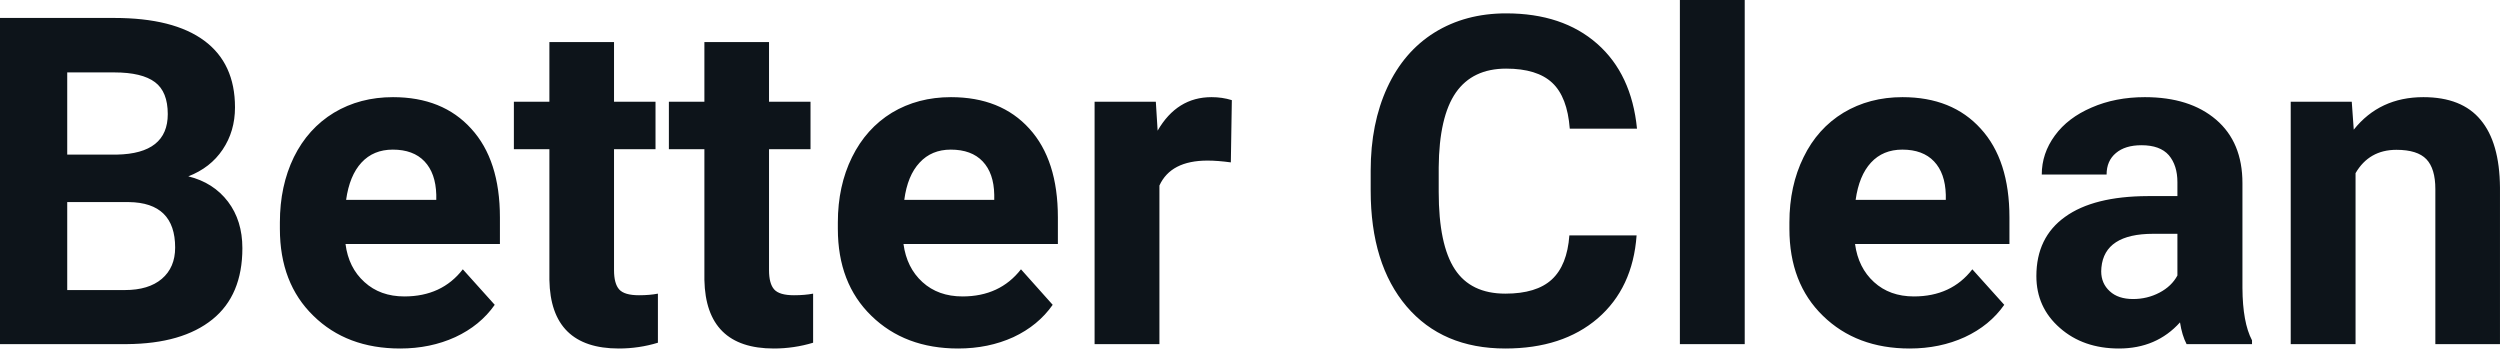 <svg fill="#0d141a" viewBox="0 0 125.321 17.475" height="100%" width="100%" xmlns="http://www.w3.org/2000/svg"><path preserveAspectRatio="none" d="M6.36 17.25L0 17.25L0 0.90L5.73 0.90Q8.70 0.90 10.24 2.04Q11.78 3.18 11.78 5.38L11.78 5.38Q11.78 6.58 11.16 7.50Q10.55 8.41 9.44 8.84L9.44 8.84Q10.70 9.15 11.43 10.11Q12.15 11.06 12.15 12.44L12.15 12.44Q12.15 14.80 10.65 16.01Q9.14 17.23 6.36 17.25L6.36 17.25ZM6.46 10.13L3.37 10.13L3.37 14.54L6.26 14.54Q7.45 14.54 8.11 13.98Q8.78 13.41 8.78 12.41L8.78 12.41Q8.78 10.16 6.46 10.13L6.46 10.13ZM3.37 3.63L3.37 7.75L5.86 7.75Q8.41 7.70 8.41 5.72L8.41 5.72Q8.41 4.60 7.77 4.12Q7.12 3.63 5.73 3.63L5.73 3.63L3.37 3.63ZM20.06 17.47L20.06 17.47Q17.38 17.47 15.71 15.83Q14.03 14.20 14.03 11.47L14.03 11.47L14.03 11.15Q14.03 9.32 14.73 7.88Q15.44 6.44 16.74 5.65Q18.04 4.87 19.70 4.87L19.70 4.87Q22.19 4.87 23.62 6.45Q25.06 8.02 25.06 10.90L25.06 10.90L25.06 12.23L17.32 12.23Q17.47 13.42 18.27 14.14Q19.06 14.86 20.27 14.86L20.27 14.86Q22.15 14.86 23.20 13.50L23.20 13.50L24.80 15.28Q24.07 16.32 22.82 16.90Q21.57 17.47 20.06 17.47ZM19.69 7.50L19.69 7.50Q18.72 7.50 18.12 8.15Q17.52 8.80 17.35 10.02L17.35 10.02L21.87 10.02L21.87 9.76Q21.84 8.68 21.28 8.09Q20.72 7.50 19.69 7.50ZM27.54 2.11L30.78 2.11L30.78 5.10L32.86 5.10L32.86 7.48L30.78 7.48L30.78 13.54Q30.78 14.22 31.04 14.51Q31.30 14.80 32.03 14.80L32.03 14.80Q32.57 14.80 32.98 14.72L32.98 14.72L32.98 17.18Q32.03 17.47 31.02 17.47L31.02 17.47Q27.60 17.47 27.54 14.03L27.54 14.03L27.54 7.48L25.76 7.48L25.76 5.10L27.54 5.10L27.54 2.11ZM35.31 2.11L38.55 2.11L38.55 5.10L40.63 5.10L40.63 7.48L38.55 7.48L38.55 13.54Q38.55 14.22 38.81 14.51Q39.07 14.80 39.80 14.80L39.80 14.80Q40.34 14.80 40.76 14.72L40.76 14.72L40.76 17.18Q39.80 17.47 38.79 17.47L38.79 17.47Q35.38 17.47 35.31 14.03L35.31 14.03L35.31 7.48L33.53 7.48L33.53 5.10L35.31 5.10L35.31 2.11ZM48.03 17.47L48.03 17.47Q45.36 17.47 43.68 15.83Q42.00 14.20 42.00 11.47L42.00 11.47L42.00 11.15Q42.00 9.32 42.71 7.88Q43.42 6.44 44.71 5.65Q46.01 4.87 47.67 4.87L47.67 4.87Q50.17 4.87 51.60 6.45Q53.03 8.02 53.03 10.90L53.03 10.90L53.03 12.23L45.29 12.23Q45.45 13.42 46.24 14.14Q47.03 14.86 48.25 14.86L48.25 14.86Q50.12 14.86 51.18 13.50L51.18 13.50L52.77 15.28Q52.04 16.32 50.80 16.90Q49.55 17.47 48.03 17.47ZM47.66 7.50L47.66 7.50Q46.70 7.50 46.10 8.15Q45.49 8.80 45.33 10.02L45.33 10.02L49.84 10.02L49.84 9.76Q49.82 8.68 49.26 8.09Q48.70 7.50 47.66 7.50ZM61.75 5.02L61.70 8.14Q61.04 8.05 60.53 8.05L60.53 8.05Q58.69 8.05 58.12 9.30L58.12 9.30L58.12 17.25L54.87 17.25L54.87 5.10L57.94 5.10L58.03 6.55Q59.00 4.87 60.73 4.87L60.73 4.87Q61.27 4.87 61.75 5.02L61.75 5.02ZM78.67 11.80L82.04 11.80Q81.85 14.44 80.09 15.96Q78.33 17.47 75.46 17.47L75.46 17.47Q72.31 17.47 70.51 15.36Q68.71 13.24 68.71 9.55L68.71 9.55L68.71 8.55Q68.71 6.19 69.54 4.39Q70.37 2.59 71.91 1.63Q73.46 0.67 75.50 0.67L75.50 0.67Q78.33 0.67 80.06 2.19Q81.79 3.71 82.06 6.45L82.06 6.45L78.69 6.45Q78.57 4.86 77.81 4.15Q77.05 3.44 75.50 3.44L75.50 3.44Q73.82 3.44 72.98 4.64Q72.14 5.85 72.12 8.39L72.12 8.39L72.12 9.62Q72.12 12.27 72.93 13.50Q73.73 14.72 75.46 14.72L75.46 14.72Q77.02 14.72 77.79 14.01Q78.56 13.30 78.67 11.80L78.67 11.80ZM87.46 0L87.46 17.25L84.21 17.25L84.21 0L87.46 0ZM95.73 17.47L95.73 17.47Q93.06 17.47 91.38 15.83Q89.70 14.20 89.70 11.47L89.70 11.47L89.70 11.15Q89.70 9.32 90.41 7.88Q91.11 6.44 92.41 5.65Q93.71 4.87 95.37 4.87L95.37 4.87Q97.86 4.87 99.29 6.45Q100.73 8.02 100.73 10.90L100.73 10.90L100.73 12.23L92.99 12.23Q93.15 13.42 93.94 14.14Q94.73 14.86 95.94 14.86L95.94 14.86Q97.82 14.86 98.87 13.50L98.87 13.50L100.47 15.28Q99.74 16.32 98.49 16.90Q97.24 17.47 95.73 17.47ZM95.36 7.50L95.36 7.50Q94.39 7.50 93.79 8.15Q93.19 8.80 93.02 10.02L93.02 10.02L97.54 10.02L97.54 9.76Q97.51 8.68 96.95 8.09Q96.39 7.50 95.36 7.50ZM112.89 17.25L109.61 17.25Q109.38 16.81 109.28 16.16L109.28 16.16Q108.10 17.47 106.22 17.47L106.22 17.47Q104.43 17.47 103.26 16.44Q102.08 15.41 102.08 13.84L102.08 13.84Q102.08 11.90 103.52 10.87Q104.95 9.84 107.66 9.83L107.66 9.83L109.15 9.83L109.15 9.13Q109.15 8.29 108.72 7.78Q108.28 7.28 107.35 7.28L107.35 7.28Q106.53 7.28 106.07 7.67Q105.60 8.06 105.60 8.75L105.60 8.75L102.35 8.75Q102.35 7.69 103.01 6.79Q103.66 5.90 104.85 5.39Q106.04 4.87 107.52 4.87L107.52 4.87Q109.77 4.87 111.09 6.00Q112.41 7.13 112.41 9.18L112.41 9.18L112.41 14.44Q112.42 16.17 112.89 17.06L112.89 17.06L112.89 17.25ZM106.93 14.99L106.93 14.99Q107.64 14.99 108.25 14.67Q108.86 14.35 109.15 13.81L109.15 13.81L109.15 11.72L107.94 11.72Q105.50 11.72 105.34 13.41L105.34 13.41L105.33 13.60Q105.33 14.21 105.76 14.60Q106.18 14.99 106.93 14.99ZM114.83 5.10L117.89 5.10L117.99 6.50Q119.29 4.87 121.48 4.87L121.48 4.87Q123.41 4.87 124.35 6.01Q125.30 7.14 125.32 9.40L125.32 9.40L125.32 17.25L122.08 17.25L122.08 9.48Q122.08 8.45 121.63 7.98Q121.18 7.51 120.13 7.51L120.13 7.51Q118.76 7.51 118.08 8.68L118.08 8.68L118.08 17.25L114.83 17.25L114.83 5.10Z"></path></svg>